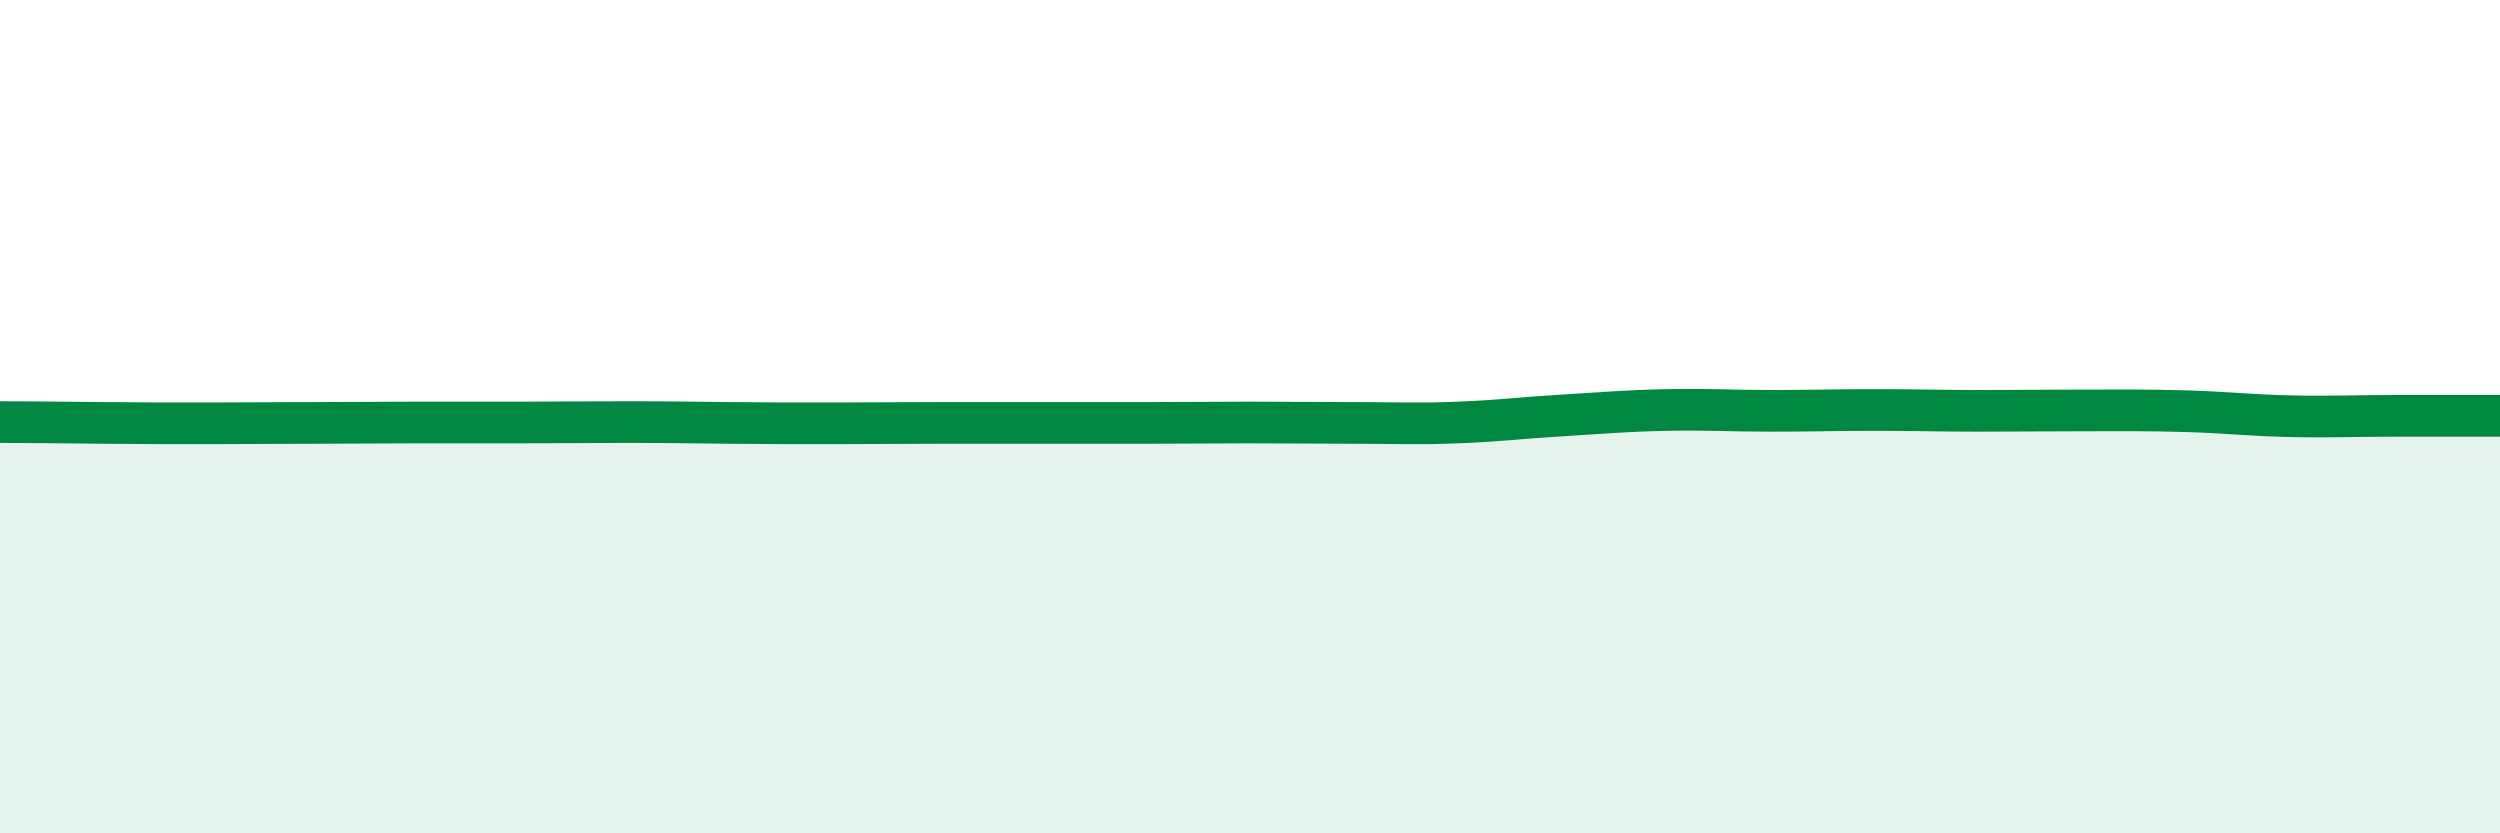 
    <svg width="60" height="20" viewBox="0 0 60 20" xmlns="http://www.w3.org/2000/svg">
      <path
        d="M 0,10.13 C 0.5,10.13 1.5,10.14 2.5,10.15 C 3.5,10.16 4,10.16 5,10.16 C 6,10.16 6.5,10.15 7.5,10.15 C 8.5,10.15 9,10.14 10,10.14 C 11,10.14 11.5,10.14 12.5,10.14 C 13.5,10.14 14,10.13 15,10.13 C 16,10.13 16.5,10.14 17.5,10.15 C 18.5,10.16 19,10.16 20,10.16 C 21,10.16 21.5,10.15 22.5,10.15 C 23.5,10.15 24,10.15 25,10.15 C 26,10.15 26.5,10.15 27.5,10.15 C 28.5,10.15 29,10.14 30,10.14 C 31,10.14 31.5,10.15 32.5,10.15 C 33.5,10.15 34,10.18 35,10.14 C 36,10.1 36.5,10.03 37.5,9.97 C 38.5,9.91 39,9.86 40,9.84 C 41,9.82 41.5,9.86 42.5,9.86 C 43.5,9.86 44,9.84 45,9.84 C 46,9.84 46.5,9.86 47.5,9.86 C 48.5,9.86 49,9.85 50,9.85 C 51,9.85 51.5,9.84 52.5,9.87 C 53.5,9.9 54,9.97 55,9.99 C 56,10.01 56.5,9.98 57.5,9.98 C 58.5,9.98 59.5,9.98 60,9.98L60 20L0 20Z"
        fill="#008740"
        opacity="0.1"
        stroke-linecap="round"
        stroke-linejoin="round"
      />
      <path
        d="M 0,10.13 C 0.5,10.13 1.5,10.14 2.5,10.15 C 3.5,10.16 4,10.16 5,10.16 C 6,10.16 6.5,10.15 7.5,10.15 C 8.5,10.15 9,10.14 10,10.14 C 11,10.14 11.5,10.14 12.5,10.14 C 13.5,10.14 14,10.13 15,10.13 C 16,10.13 16.5,10.14 17.5,10.15 C 18.5,10.16 19,10.16 20,10.16 C 21,10.16 21.5,10.15 22.5,10.15 C 23.5,10.15 24,10.15 25,10.15 C 26,10.15 26.5,10.15 27.5,10.15 C 28.5,10.15 29,10.14 30,10.14 C 31,10.14 31.5,10.15 32.5,10.15 C 33.5,10.15 34,10.18 35,10.14 C 36,10.1 36.5,10.03 37.5,9.97 C 38.5,9.91 39,9.86 40,9.84 C 41,9.82 41.5,9.86 42.5,9.86 C 43.5,9.86 44,9.84 45,9.84 C 46,9.84 46.5,9.86 47.5,9.86 C 48.5,9.86 49,9.85 50,9.85 C 51,9.85 51.5,9.84 52.5,9.87 C 53.5,9.9 54,9.97 55,9.99 C 56,10.01 56.5,9.98 57.5,9.98 C 58.5,9.98 59.5,9.98 60,9.98"
        stroke="#008740"
        stroke-width="1"
        fill="none"
        stroke-linecap="round"
        stroke-linejoin="round"
      />
    </svg>
  